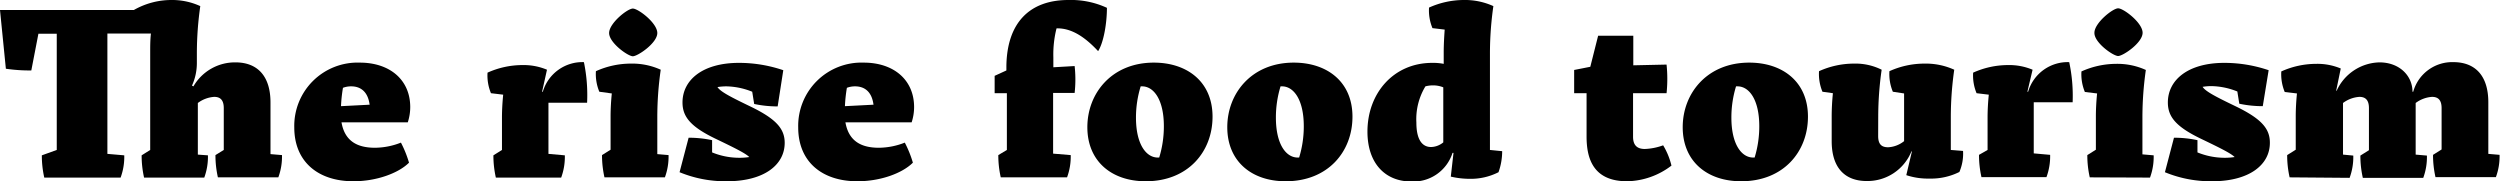 <svg xmlns="http://www.w3.org/2000/svg" viewBox="0 0 408.79 29.64"><title>TITEL_DEF_GOED</title><g id="Laag_2" data-name="Laag 2"><g id="Layer_1" data-name="Layer 1"><path d="M9.28,24.52v-19h-3l-1.16,6a26.86,26.86,0,0,1-4.16-.28L0,1.64H21.88A12.39,12.39,0,0,1,28,0a11.07,11.07,0,0,1,4.75,1,54.71,54.71,0,0,0-.56,7.64v1.68A8.88,8.88,0,0,1,31.39,14l.24.12a7.84,7.84,0,0,1,6.88-3.92c3.52,0,5.72,2.16,5.72,6.56v8.44l1.88.16a9.79,9.79,0,0,1-.6,3.64H35.63a16.34,16.34,0,0,1-.4-3.64l1.36-.84V17.68c0-1.36-.6-1.84-1.56-1.84a5,5,0,0,0-2.68,1v8.44L34,25.4a9.79,9.79,0,0,1-.6,3.64H23.56a16.34,16.34,0,0,1-.4-3.64l1.4-.88V8.64c0-1.12,0-2.16.12-3.16H17.56V25.16l2.76.24a9.79,9.79,0,0,1-.6,3.64H7.24a16.34,16.34,0,0,1-.4-3.64Z"/><path d="M57.8,29.64c-5.84,0-9.68-3.24-9.68-8.8a10.35,10.35,0,0,1,10.72-10.6c4.84,0,8.24,2.76,8.24,7.28a8.05,8.05,0,0,1-.4,2.48H55.84c.52,3,2.48,4.16,5.48,4.16a11.77,11.77,0,0,0,4.24-.84,18.13,18.13,0,0,1,1.32,3.28C65.16,28.32,61.56,29.64,57.8,29.64ZM56.08,14.36a23.89,23.89,0,0,0-.32,3l4.68-.24c-.32-2.44-1.8-3-3-3A3.68,3.68,0,0,0,56.08,14.36Z"/><path d="M82.08,24.52V19.28c0-1.32.08-2.6.2-3.8l-2-.24a7.54,7.54,0,0,1-.56-3.36,13.91,13.91,0,0,1,5.72-1.24,9.87,9.87,0,0,1,4,.76L88.64,15l.12,0a6.75,6.75,0,0,1,6.72-4.84A26.54,26.54,0,0,1,96,16.8H89.68v8.36l2.68.24a9.79,9.79,0,0,1-.6,3.64H81.08a16.34,16.34,0,0,1-.4-3.64Z"/><path d="M98.84,29a16.34,16.34,0,0,1-.4-3.64l1.4-.88V19.08c0-1.32.08-2.6.2-3.8L98,15a7.54,7.54,0,0,1-.56-3.36,13.91,13.91,0,0,1,5.72-1.24,11.26,11.26,0,0,1,4.88,1,54.71,54.71,0,0,0-.56,7.64v6.16l1.84.16a9.79,9.79,0,0,1-.6,3.64ZM99.6,5.4c0-1.6,3-4,3.88-4s4,2.36,4,4-3.2,3.8-4,3.8S99.6,7,99.6,5.4Z"/><path d="M118.84,29.64a19.67,19.67,0,0,1-7.72-1.48l1.48-5.64a18.27,18.27,0,0,1,3.84.4v2a11.72,11.72,0,0,0,4.48.88,10.38,10.38,0,0,0,1.6-.12c-.6-.6-2.28-1.44-5.36-2.92-4.2-2-5.56-3.64-5.56-6,0-3.68,3.28-6.48,9.24-6.48a22.52,22.52,0,0,1,7.24,1.2l-.92,5.92a18.27,18.27,0,0,1-3.84-.4L123,15a11.84,11.84,0,0,0-4.24-.88,8.75,8.75,0,0,0-1.44.12c.48.76,2.2,1.64,5.44,3.2,4.12,2,5.55,3.6,5.55,5.92C128.31,26.92,125,29.64,118.84,29.64Z"/><path d="M140.2,29.64c-5.84,0-9.68-3.24-9.68-8.8a10.35,10.35,0,0,1,10.72-10.6c4.83,0,8.23,2.76,8.23,7.28a8.05,8.05,0,0,1-.4,2.48H138.24c.52,3,2.48,4.16,5.47,4.16a11.77,11.77,0,0,0,4.24-.84,18.13,18.13,0,0,1,1.32,3.28C147.55,28.32,144,29.64,140.2,29.64Zm-1.72-15.28a23.89,23.89,0,0,0-.32,3l4.67-.24c-.31-2.44-1.79-3-3-3A3.68,3.68,0,0,0,138.48,14.36Z"/><path d="M164.64,24.52V15.24h-2l0-2.84,1.92-.88v-.68C164.64,3.76,168.32,0,174.71,0A14,14,0,0,1,181,1.28c0,2.48-.52,5.64-1.44,7.08-1.8-1.92-4.08-3.8-6.8-3.72a17.29,17.29,0,0,0-.52,4.72V11l3.48-.2a20.18,20.18,0,0,1,0,4.4h-3.52v9.92l2.88.24a9.79,9.79,0,0,1-.6,3.64H163.64a16.34,16.34,0,0,1-.4-3.64Z"/><path d="M187.35,29.64c-5.59,0-9.55-3.28-9.55-8.84s4-10.56,10.87-10.56c5.44,0,9.6,3.12,9.6,8.84S194.27,29.64,187.35,29.64Zm2.2-3.88a17.31,17.31,0,0,0,.76-5.12c0-4.32-1.64-6.52-3.56-6.52h-.23a17.27,17.27,0,0,0-.77,5.12c0,4.32,1.65,6.52,3.56,6.52Z"/><path d="M210.23,29.64c-5.59,0-9.55-3.28-9.55-8.84s4-10.56,10.87-10.56c5.44,0,9.6,3.12,9.6,8.84S217.15,29.64,210.23,29.64Zm2.2-3.88a17.31,17.31,0,0,0,.76-5.12c0-4.32-1.64-6.52-3.56-6.52h-.24a17.31,17.31,0,0,0-.76,5.12c0,4.32,1.64,6.52,3.56,6.52Z"/><path d="M243.63,24.52l2,.2a10.21,10.21,0,0,1-.6,3.44,10,10,0,0,1-4.72,1.08,13.75,13.75,0,0,1-3.08-.36l.44-3.88-.16,0a6.72,6.72,0,0,1-6.72,4.68c-4.32,0-7.19-3-7.19-8.16,0-6.28,4.27-11.24,10.59-11.24a9.15,9.15,0,0,1,1.88.16V8.64c0-1.36.08-2.64.16-3.8l-2-.24a7.54,7.54,0,0,1-.56-3.36A13.91,13.91,0,0,1,239.31,0a11.26,11.26,0,0,1,4.88,1,54.71,54.71,0,0,0-.56,7.64ZM236,23.28v-9a4.44,4.44,0,0,0-1.64-.32,4.88,4.88,0,0,0-1.28.16,10.35,10.35,0,0,0-1.48,5.92c0,2.88,1,4,2.4,4A3.25,3.25,0,0,0,236,23.28Z"/><path d="M267.07,5.84v4.84l5.44-.12a22.83,22.83,0,0,1,0,4.68h-5.48v7.12c0,1.32.6,2,1.92,2a9.65,9.65,0,0,0,3-.6,11.69,11.69,0,0,1,1.36,3.32,12.29,12.29,0,0,1-7.24,2.56c-5.56,0-6.64-3.72-6.64-7.32V15.24H257.4l0-3.8,2.64-.52,1.28-5.08Z"/><path d="M284.71,29.64c-5.6,0-9.56-3.28-9.56-8.84s4-10.56,10.88-10.56c5.44,0,9.6,3.12,9.6,8.84S291.63,29.64,284.71,29.64Zm2.2-3.88a17.31,17.31,0,0,0,.76-5.12c0-4.32-1.64-6.52-3.56-6.52h-.24a17.31,17.31,0,0,0-.76,5.12c0,4.32,1.64,6.52,3.56,6.52Z"/><path d="M307.11,22.24c0,1.4.6,1.84,1.64,1.84a4.55,4.55,0,0,0,2.6-1V15.28L309.51,15a7.54,7.54,0,0,1-.56-3.36,13.91,13.91,0,0,1,5.72-1.24,11.26,11.26,0,0,1,4.88,1,54.71,54.71,0,0,0-.56,7.64v5.48l2,.16a7.56,7.56,0,0,1-.6,3.44,10.38,10.38,0,0,1-4.92,1.08,11.14,11.14,0,0,1-3.76-.56l.92-3.88h-.08a7.76,7.76,0,0,1-7.32,4.84c-3.52,0-5.72-2.12-5.72-6.52v-4a37.81,37.81,0,0,1,.2-3.84L298,15a7.54,7.54,0,0,1-.56-3.36,13.91,13.91,0,0,1,5.72-1.24,9.57,9.57,0,0,1,4.52,1,54.71,54.71,0,0,0-.56,7.64Z"/><path d="M325,24.52V19.28c0-1.32.08-2.6.2-3.8l-2-.24a7.54,7.54,0,0,1-.56-3.36,13.91,13.91,0,0,1,5.72-1.24,9.87,9.87,0,0,1,4,.76L331.51,15l.12,0a6.75,6.75,0,0,1,6.72-4.84,26.54,26.54,0,0,1,.56,6.56h-6.36v8.36l2.68.24a9.79,9.79,0,0,1-.6,3.64H324a16.34,16.34,0,0,1-.4-3.64Z"/><path d="M341.71,29a16.34,16.34,0,0,1-.4-3.64l1.4-.88V19.08c0-1.32.08-2.6.2-3.8l-2-.24a7.54,7.54,0,0,1-.56-3.36A13.91,13.91,0,0,1,346,10.44a11.26,11.26,0,0,1,4.88,1,54.71,54.71,0,0,0-.56,7.64v6.16l1.84.16a9.79,9.79,0,0,1-.6,3.64Zm.76-23.64c0-1.6,3-4,3.88-4s4,2.36,4,4-3.2,3.8-4,3.8S342.47,7,342.47,5.4Z"/><path d="M361.71,29.64A19.67,19.67,0,0,1,354,28.16l1.48-5.64a18.27,18.27,0,0,1,3.84.4v2a11.72,11.72,0,0,0,4.48.88,10.38,10.38,0,0,0,1.6-.12c-.6-.6-2.28-1.44-5.36-2.92-4.2-2-5.56-3.64-5.56-6,0-3.68,3.28-6.48,9.24-6.48a22.52,22.52,0,0,1,7.24,1.2L370,17.36a18.27,18.27,0,0,1-3.84-.4l-.32-2a11.84,11.84,0,0,0-4.24-.88,8.75,8.75,0,0,0-1.44.12c.48.76,2.2,1.64,5.44,3.2,4.12,2,5.56,3.6,5.56,5.92C371.19,26.92,367.83,29.64,361.71,29.64Z"/><path d="M374.39,29a16.34,16.34,0,0,1-.4-3.64l1.4-.88V19.08c0-1.32.08-2.6.2-3.8l-2-.24a7.54,7.54,0,0,1-.56-3.36,13.91,13.91,0,0,1,5.72-1.24,9.87,9.87,0,0,1,4,.76L382,14.84l.08,0a7.88,7.88,0,0,1,7-4.64c3.28,0,5.4,2.2,5.4,4.8l.12,0a6.62,6.62,0,0,1,6.56-4.84c3.52,0,5.72,2.16,5.72,6.56v8.44l1.84.16a9.79,9.79,0,0,1-.6,3.64h-9.88a16.34,16.34,0,0,1-.4-3.64l1.4-.88V17.68c0-1.36-.6-1.84-1.56-1.84a5,5,0,0,0-2.68,1v8.44l1.84.16a9.79,9.79,0,0,1-.6,3.64h-9.88a16.34,16.34,0,0,1-.4-3.64l1.4-.88V17.68c0-1.36-.6-1.84-1.56-1.84a5,5,0,0,0-2.68,1v8.44l1.68.16a9.79,9.79,0,0,1-.6,3.64Z"/></g></g></svg>